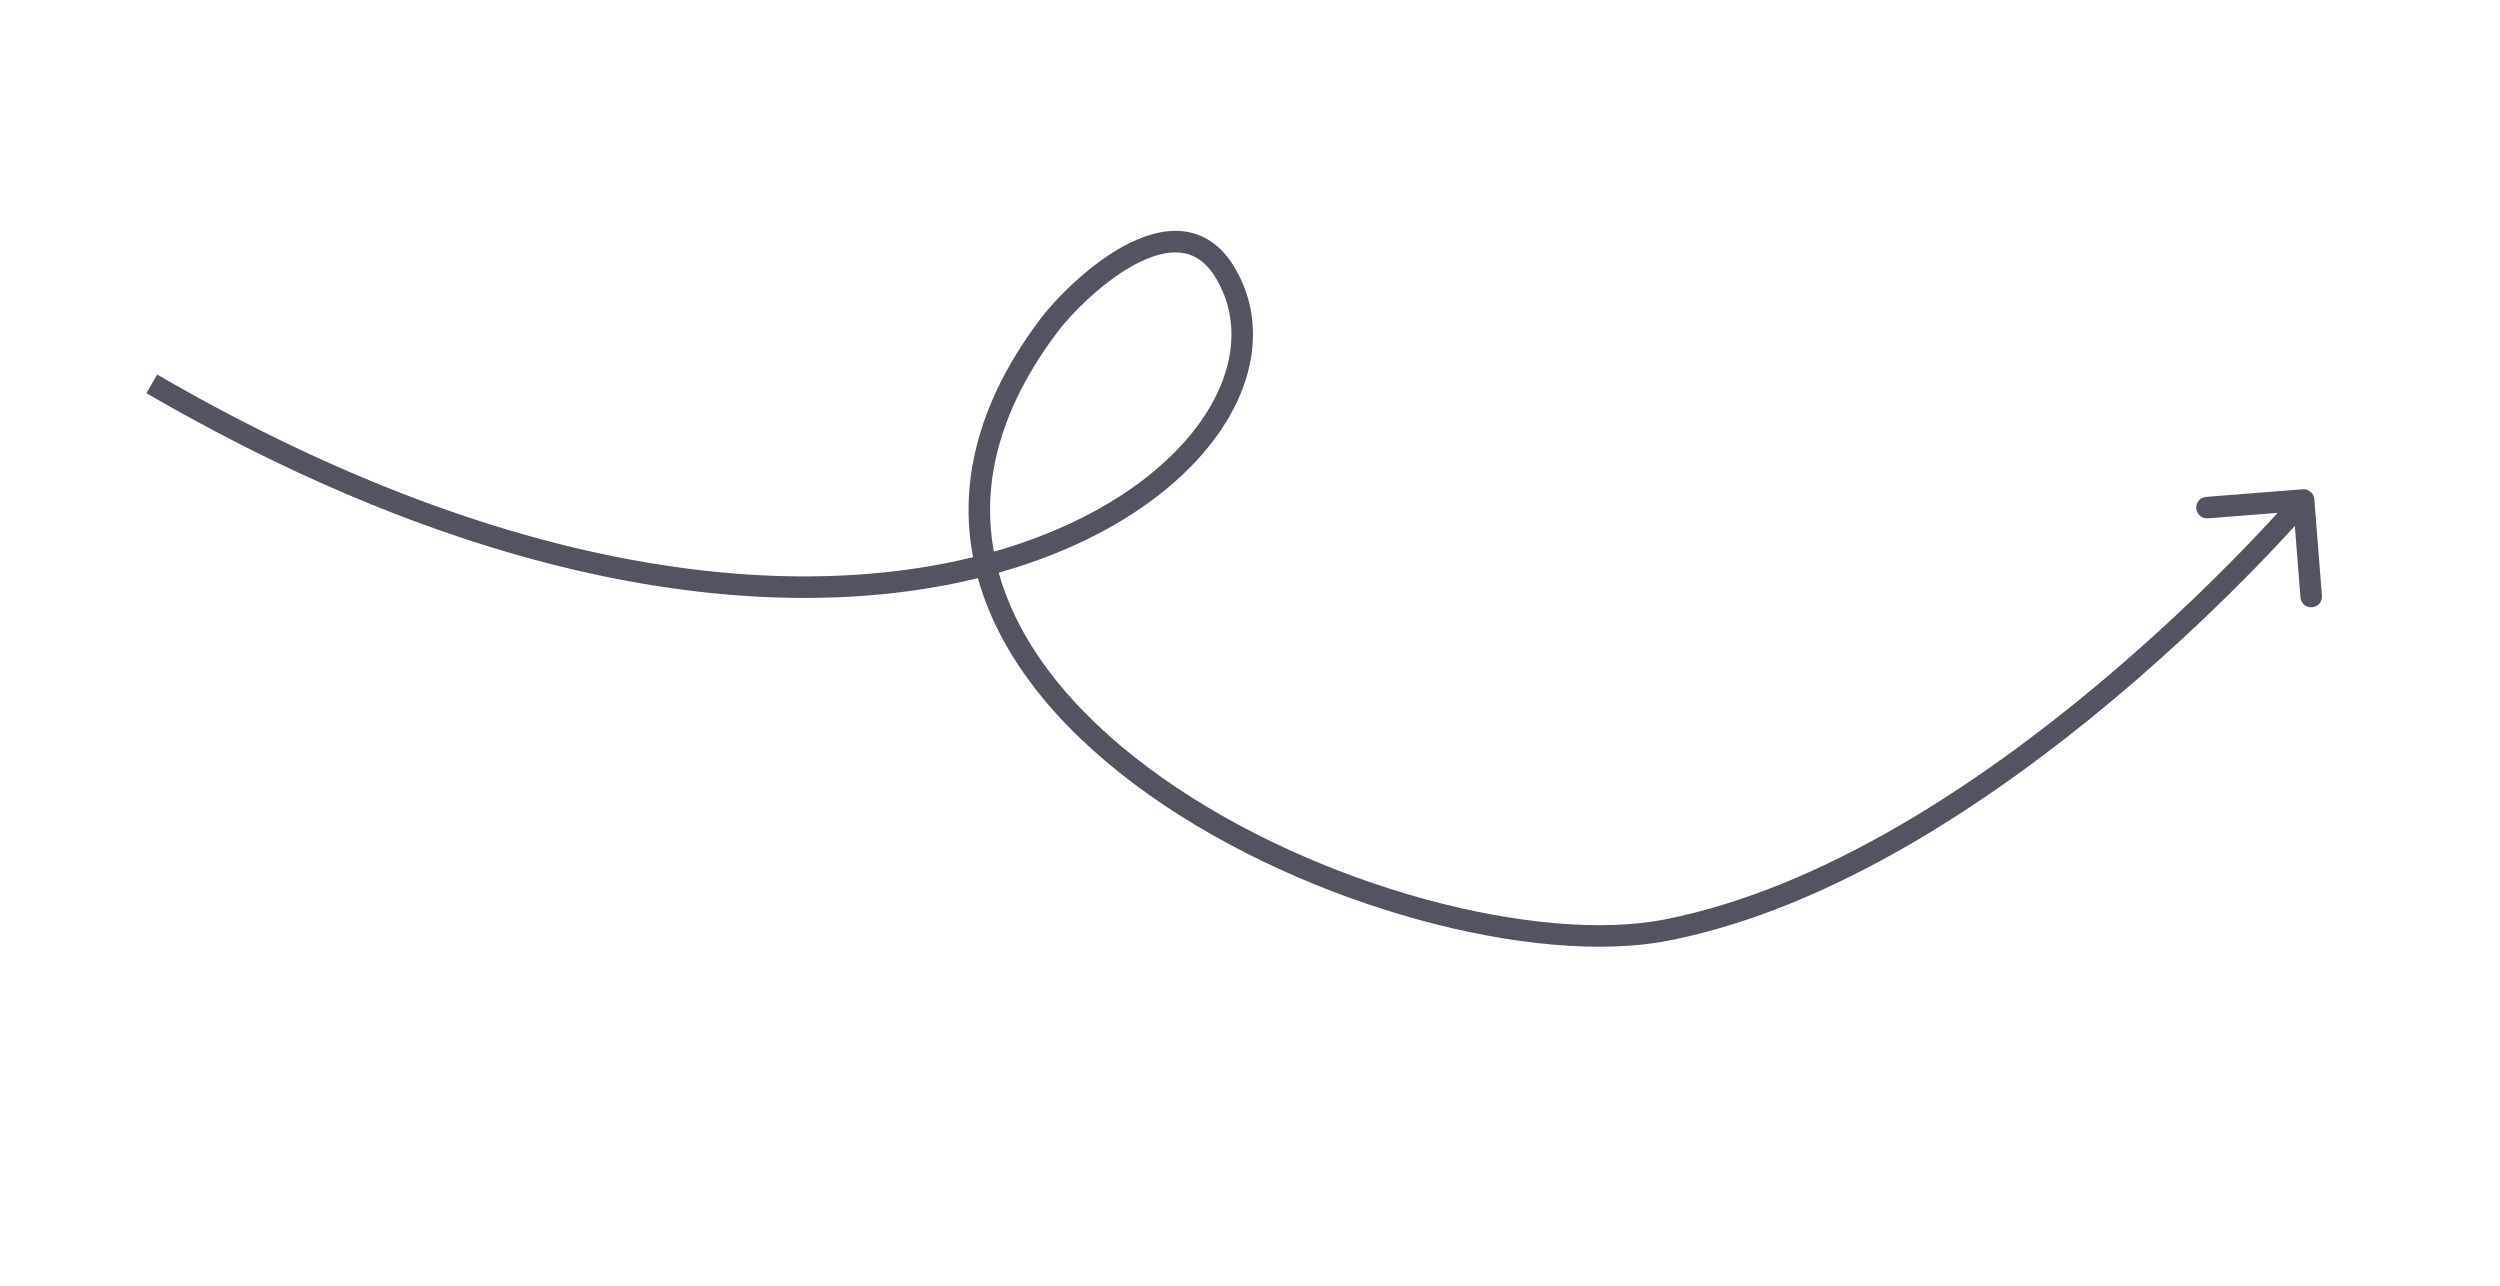 <?xml version="1.0" encoding="UTF-8"?> <svg xmlns="http://www.w3.org/2000/svg" width="140" height="72" viewBox="0 0 140 72" fill="none"> <path d="M68.634 15.309L68.114 15.614L68.634 15.309ZM129.601 27.953C129.575 27.621 129.284 27.373 128.953 27.399L123.544 27.826C123.212 27.852 122.964 28.142 122.991 28.474C123.017 28.806 123.307 29.054 123.639 29.028L128.447 28.648L128.826 33.456C128.852 33.788 129.143 34.035 129.474 34.009C129.806 33.983 130.054 33.693 130.028 33.361L129.601 27.953ZM93.346 52.08L93.229 51.488L93.346 52.08ZM58.762 18.197L58.281 17.833L58.281 17.833L58.762 18.197ZM8.197 22.018C28.937 34.048 45.687 35.182 56.533 31.893C61.949 30.251 65.915 27.497 68.134 24.422C70.357 21.343 70.849 17.887 69.153 15.003L68.114 15.614C69.504 17.977 69.181 20.911 67.156 23.717C65.128 26.527 61.413 29.153 56.184 30.739C45.739 33.906 29.336 32.886 8.802 20.975L8.197 22.018ZM93.462 52.671C102.693 50.851 111.703 44.749 118.368 39.159C121.709 36.357 124.479 33.668 126.414 31.679C127.382 30.685 128.141 29.865 128.659 29.292C128.919 29.006 129.117 28.782 129.252 28.629C129.319 28.552 129.37 28.493 129.405 28.453C129.422 28.433 129.435 28.418 129.444 28.408C129.449 28.402 129.452 28.399 129.455 28.396C129.456 28.394 129.457 28.393 129.457 28.393C129.458 28.392 129.458 28.392 129.458 28.392C129.458 28.392 129.458 28.391 129 28C128.542 27.609 128.542 27.608 128.542 27.609C128.541 27.609 128.541 27.609 128.541 27.609C128.541 27.61 128.54 27.61 128.539 27.611C128.537 27.614 128.534 27.617 128.53 27.622C128.522 27.631 128.51 27.645 128.493 27.664C128.461 27.702 128.411 27.759 128.346 27.833C128.215 27.982 128.021 28.202 127.766 28.483C127.256 29.046 126.507 29.855 125.55 30.839C123.636 32.806 120.896 35.465 117.593 38.236C110.97 43.791 102.153 49.729 93.229 51.488L93.462 52.671ZM69.153 15.003C68.394 13.712 67.373 13.068 66.222 12.948C65.112 12.833 63.974 13.216 62.952 13.768C60.907 14.874 59.053 16.812 58.281 17.833L59.243 18.56C59.947 17.629 61.678 15.827 63.525 14.829C64.449 14.329 65.333 14.068 66.097 14.148C66.82 14.222 67.523 14.609 68.114 15.614L69.153 15.003ZM58.281 17.833C54.246 23.172 53.471 28.271 54.906 32.86C56.33 37.411 59.897 41.361 64.354 44.515C68.817 47.673 74.228 50.073 79.439 51.504C84.638 52.932 89.702 53.413 93.462 52.671L93.229 51.488C89.724 52.179 84.865 51.744 79.758 50.342C74.662 48.942 69.384 46.597 65.05 43.53C60.709 40.459 57.371 36.702 56.056 32.5C54.754 28.335 55.407 23.635 59.243 18.56L58.281 17.833Z" fill="#535461"></path> </svg> 